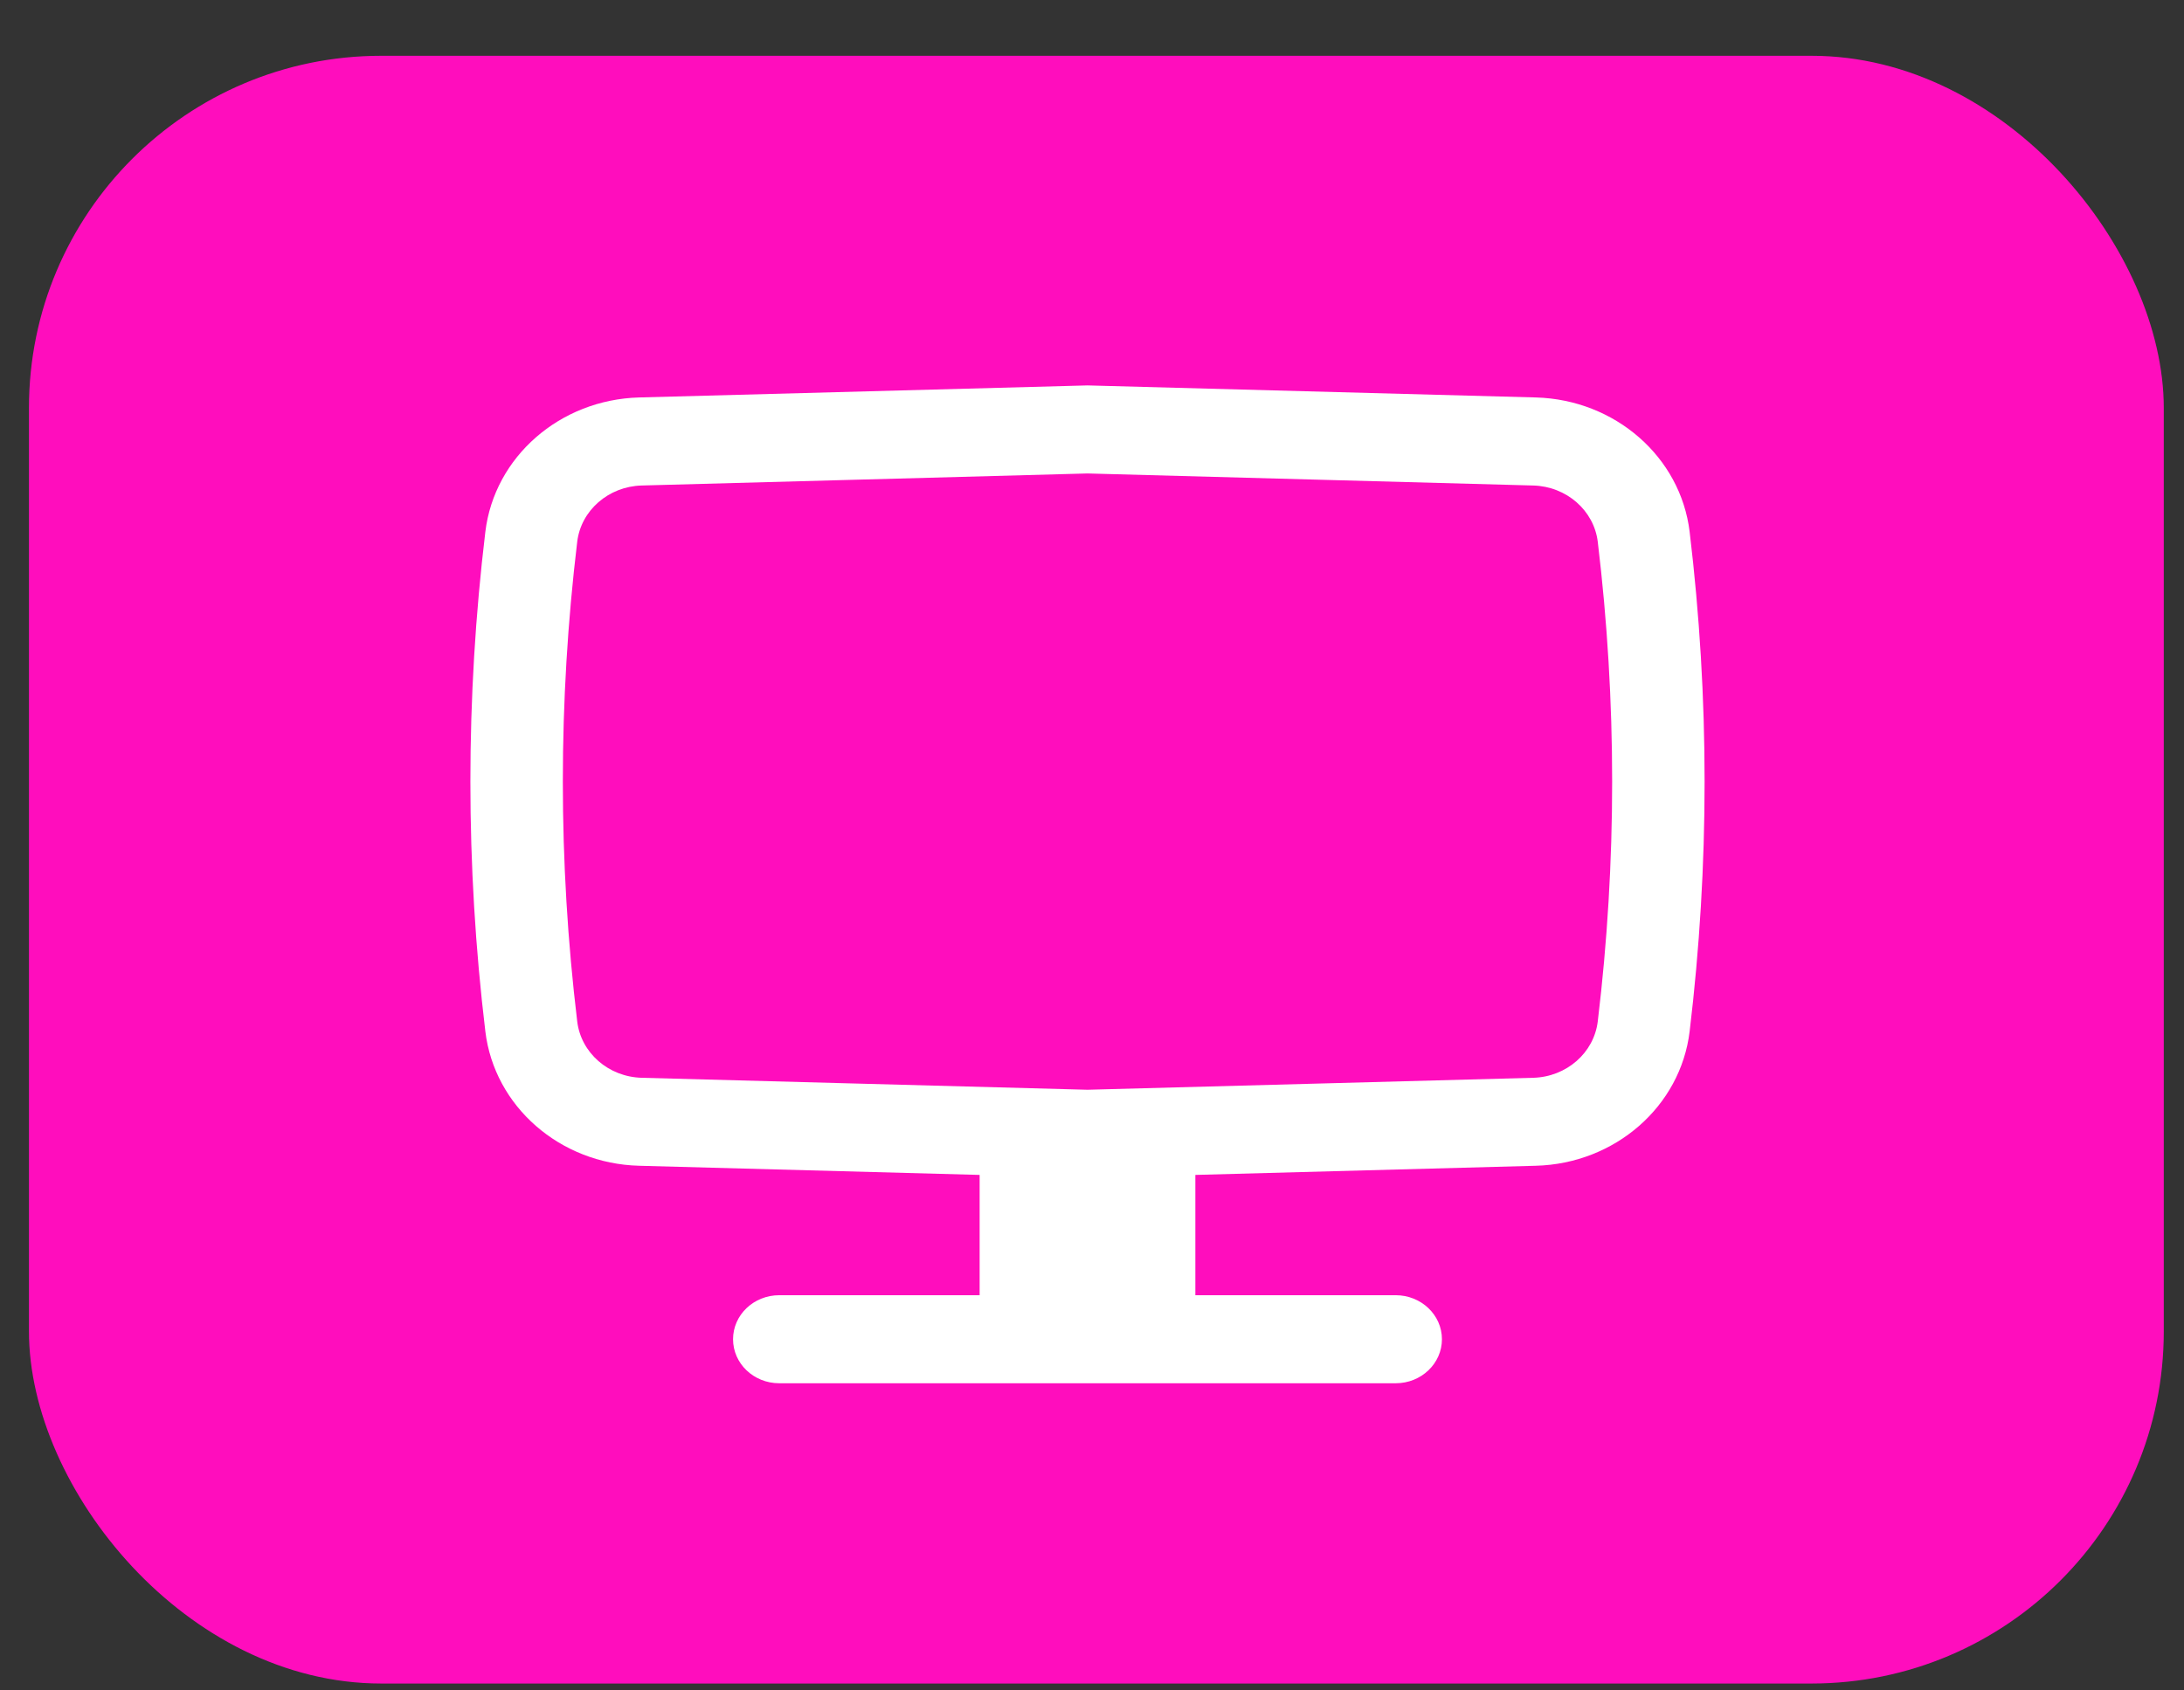 <?xml version="1.0" encoding="UTF-8"?> <svg xmlns="http://www.w3.org/2000/svg" width="31" height="24" viewBox="0 0 31 24" fill="none"><rect x="0" y="0" width="31" height="24" fill="#333333" stroke="none"/> <rect x="0.411" y="0.792" width="30.302" height="23.11" rx="5" fill="#FF0DBD"></rect> <path fill-rule="evenodd" clip-rule="evenodd" d="M15.436 5.472L21.8 5.643C22.925 5.674 23.855 6.487 23.983 7.551C24.266 9.907 24.266 12.287 23.983 14.643C23.855 15.708 22.925 16.521 21.8 16.551L16.967 16.681V18.389H19.811C20.173 18.389 20.467 18.669 20.467 19.014C20.467 19.359 20.173 19.639 19.811 19.639H11.061C10.698 19.639 10.405 19.359 10.405 19.014C10.405 18.669 10.698 18.389 11.061 18.389H13.905V16.681L9.071 16.551C7.947 16.521 7.017 15.708 6.889 14.643C6.606 12.287 6.606 9.907 6.889 7.551C7.017 6.487 7.947 5.674 9.071 5.643L15.436 5.472ZM15.436 6.722L9.108 6.893C8.637 6.906 8.246 7.247 8.193 7.693C7.921 9.955 7.921 12.239 8.193 14.501C8.246 14.948 8.637 15.289 9.108 15.302L15.436 15.472L21.763 15.302C22.235 15.289 22.625 14.948 22.679 14.501C22.951 12.239 22.951 9.955 22.679 7.693C22.625 7.247 22.235 6.906 21.763 6.893L15.436 6.722Z" fill="white"></path> </svg> 